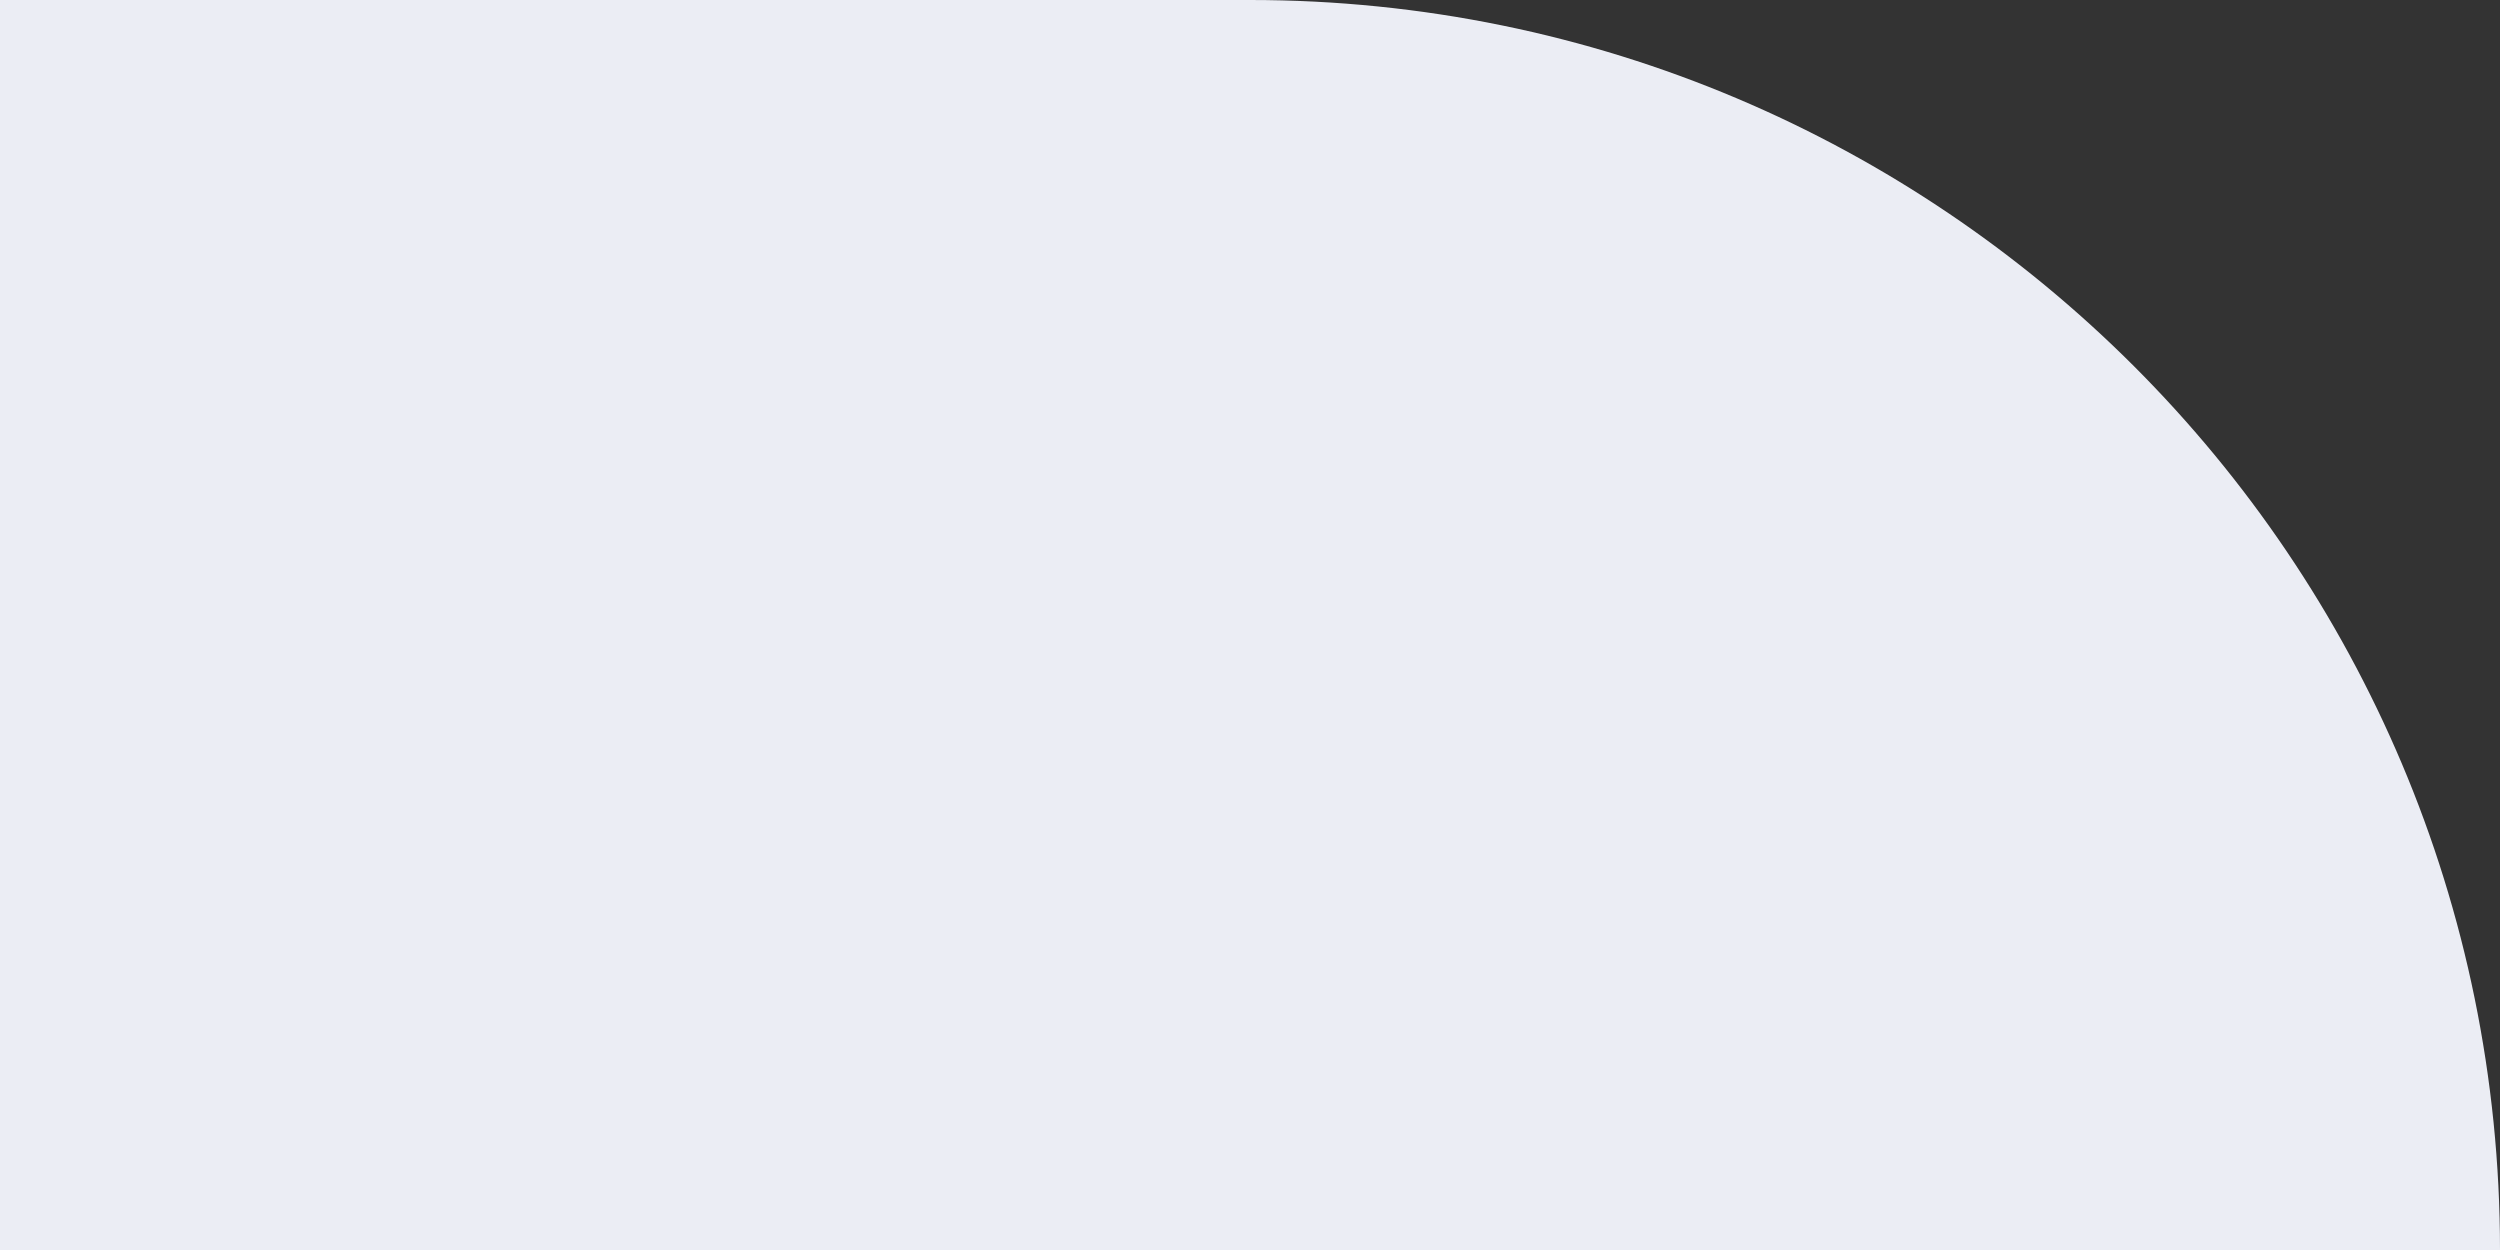 <?xml version="1.0" encoding="UTF-8"?> <svg xmlns="http://www.w3.org/2000/svg" width="100" height="50" viewBox="0 0 100 50" fill="none"><rect x="0" y="0" width="100" height="50" fill="#333333" stroke="none"/> <g clip-path="url(#clip0_103_1462)"> <path d="M-1100 50C-1100 22.386 -1077.61 0 -1050 0H50C77.614 0 100 22.386 100 50V248H-1100V50Z" fill="#EBEDF4"></path> </g> <defs> <clipPath id="clip0_103_1462"> <rect width="100" height="50" fill="white"></rect> </clipPath> </defs> </svg> 